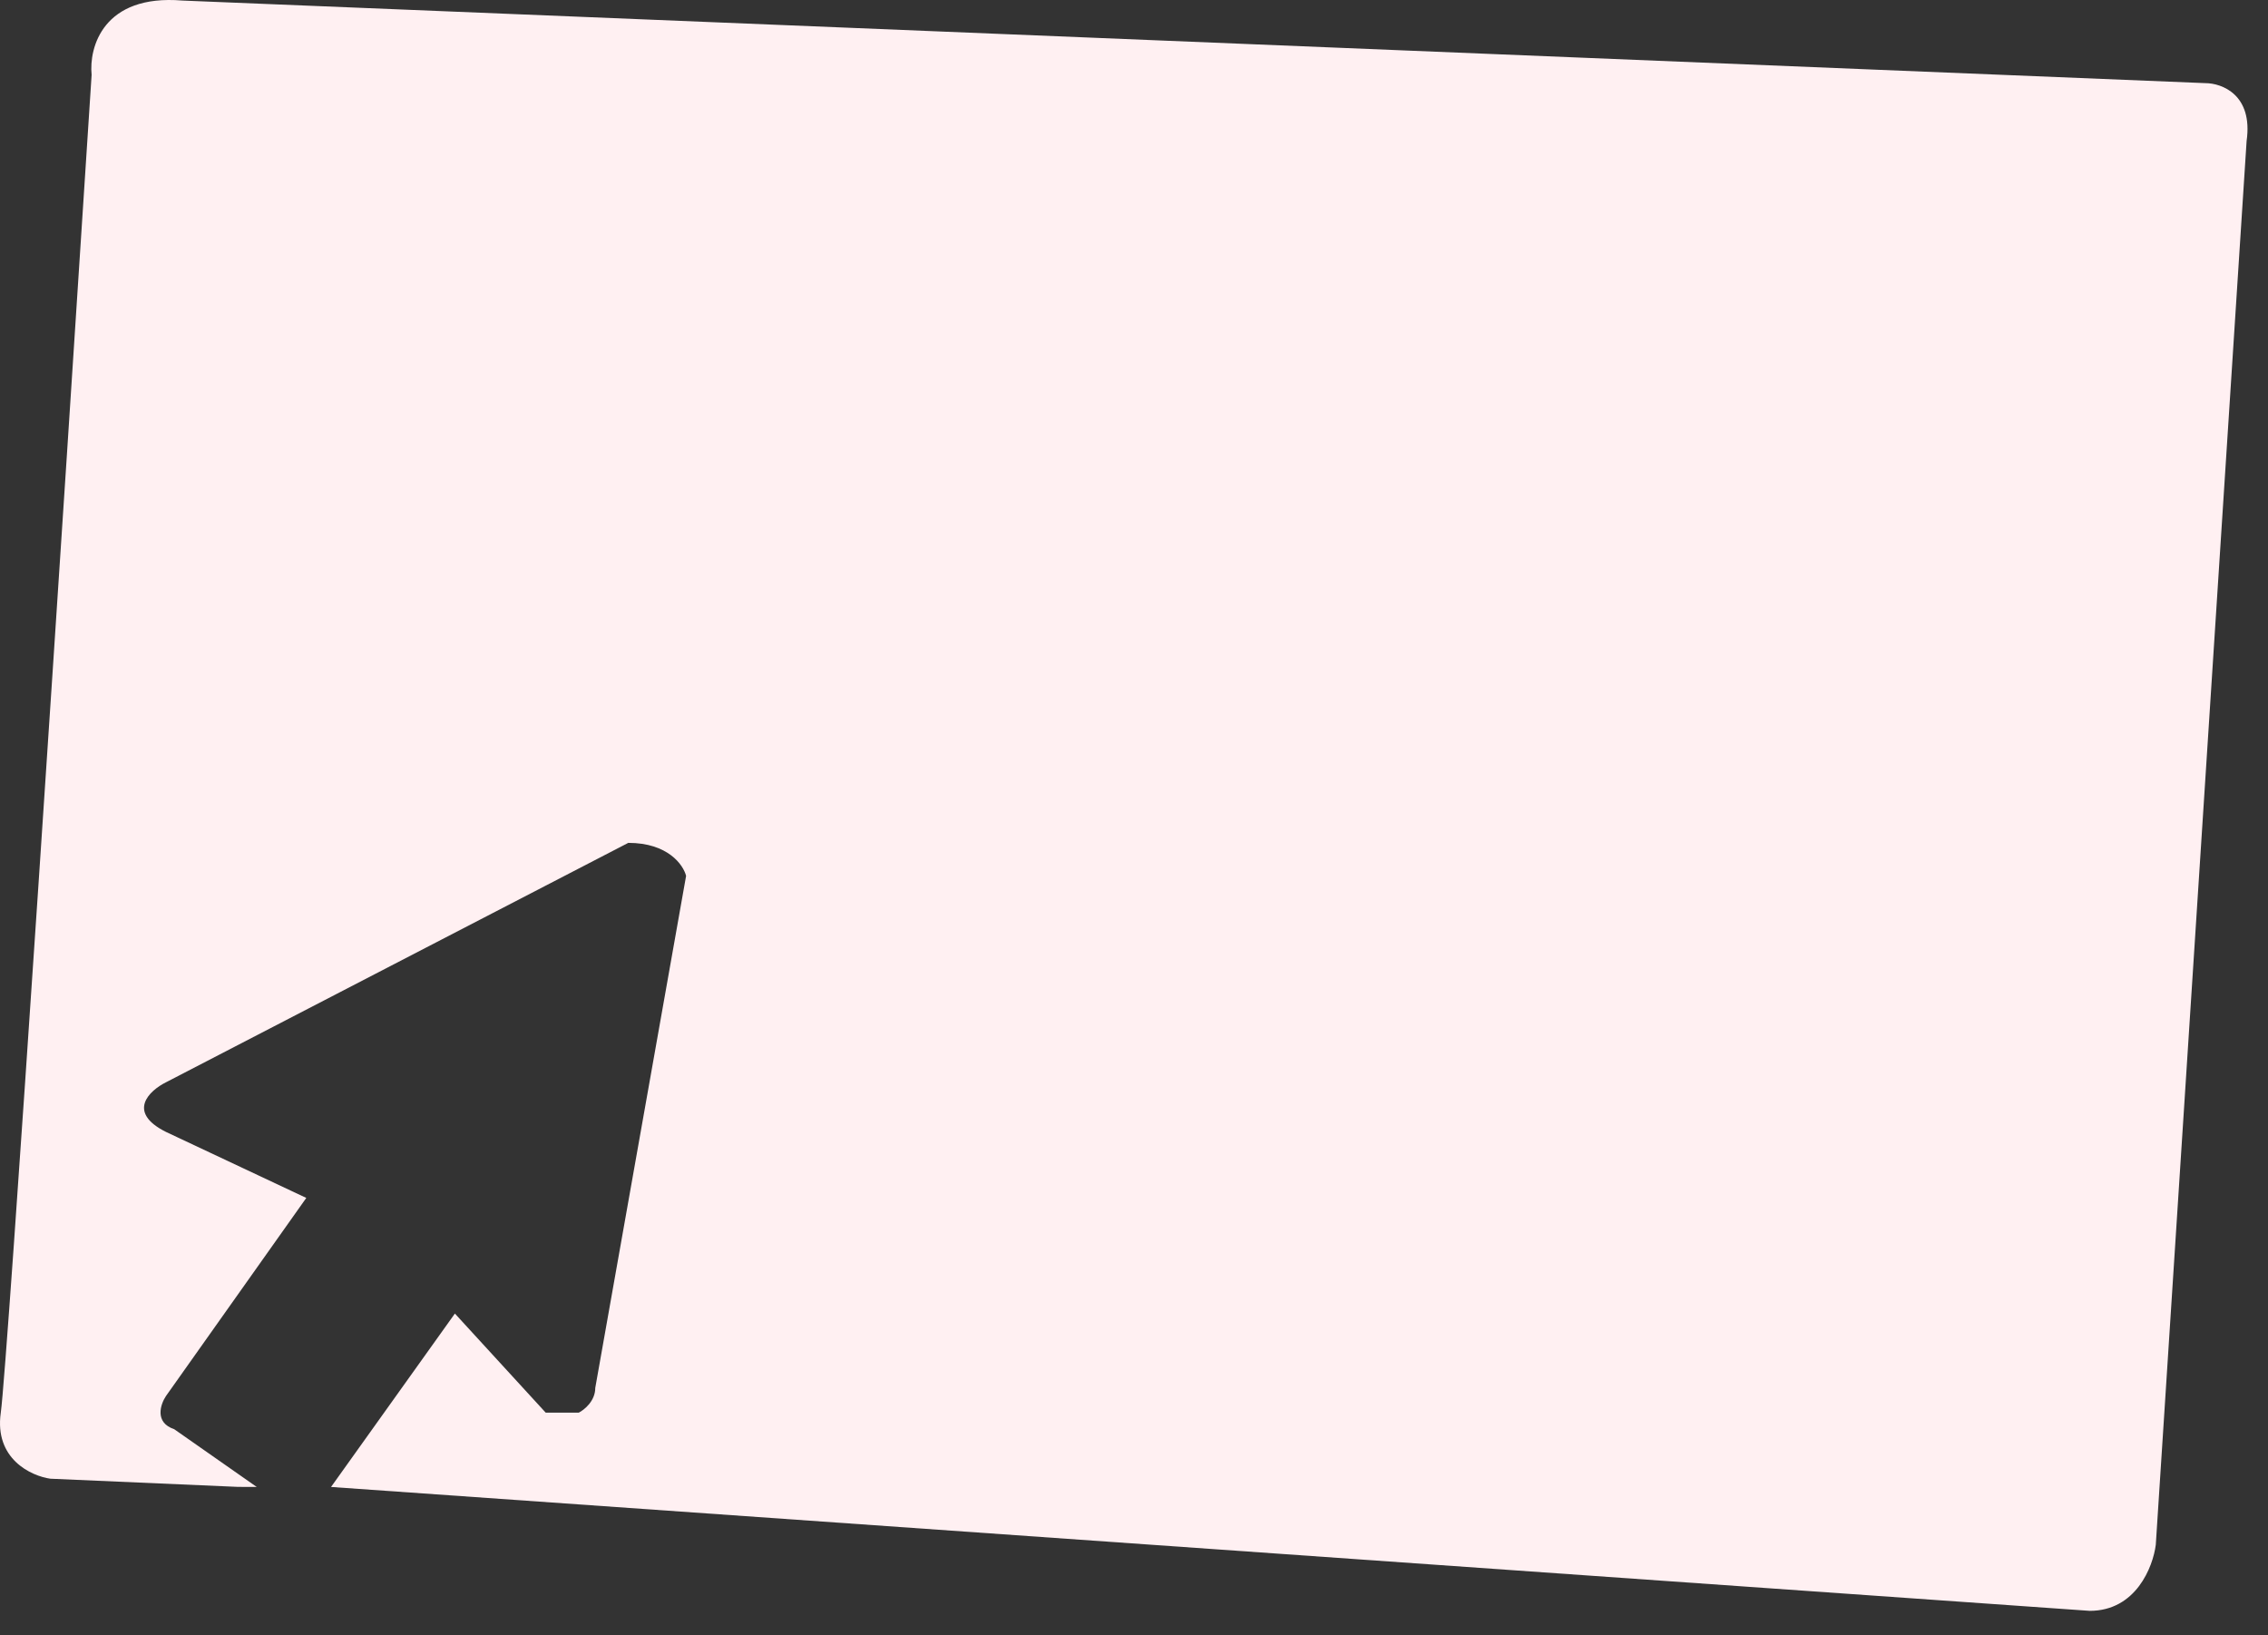 <?xml version="1.0" encoding="utf-8"?>
<svg xmlns="http://www.w3.org/2000/svg" fill="none" height="100%" overflow="visible" preserveAspectRatio="none" style="display: block;" viewBox="0 0 86 62" width="100%">
<rect x="0" y="0" width="86" height="62" fill="#333333" stroke="none"/>
<path d="M0.03 53.559C-0.221 55.312 1.178 55.959 1.908 56.063L9.021 56.373L9.735 56.376L6.604 54.185C5.853 53.934 6.083 53.246 6.291 52.932L11.614 45.418L6.291 42.914C4.789 42.162 5.665 41.348 6.291 41.035L23.824 31.956C25.327 31.956 25.911 32.791 26.016 33.208L22.572 52.619C22.572 53.12 22.154 53.454 21.945 53.559H20.693L17.249 49.802L12.553 56.376L79.24 61.073C80.993 61.073 81.64 59.403 81.745 58.568L85.189 5.344C85.439 3.59 84.249 3.152 83.623 3.152L6.917 0.021C3.912 -0.229 3.369 1.795 3.474 2.839C2.43 19.015 0.28 51.805 0.03 53.559Z" fill="#FFF0F2" id="Vector 2"/>
</svg>